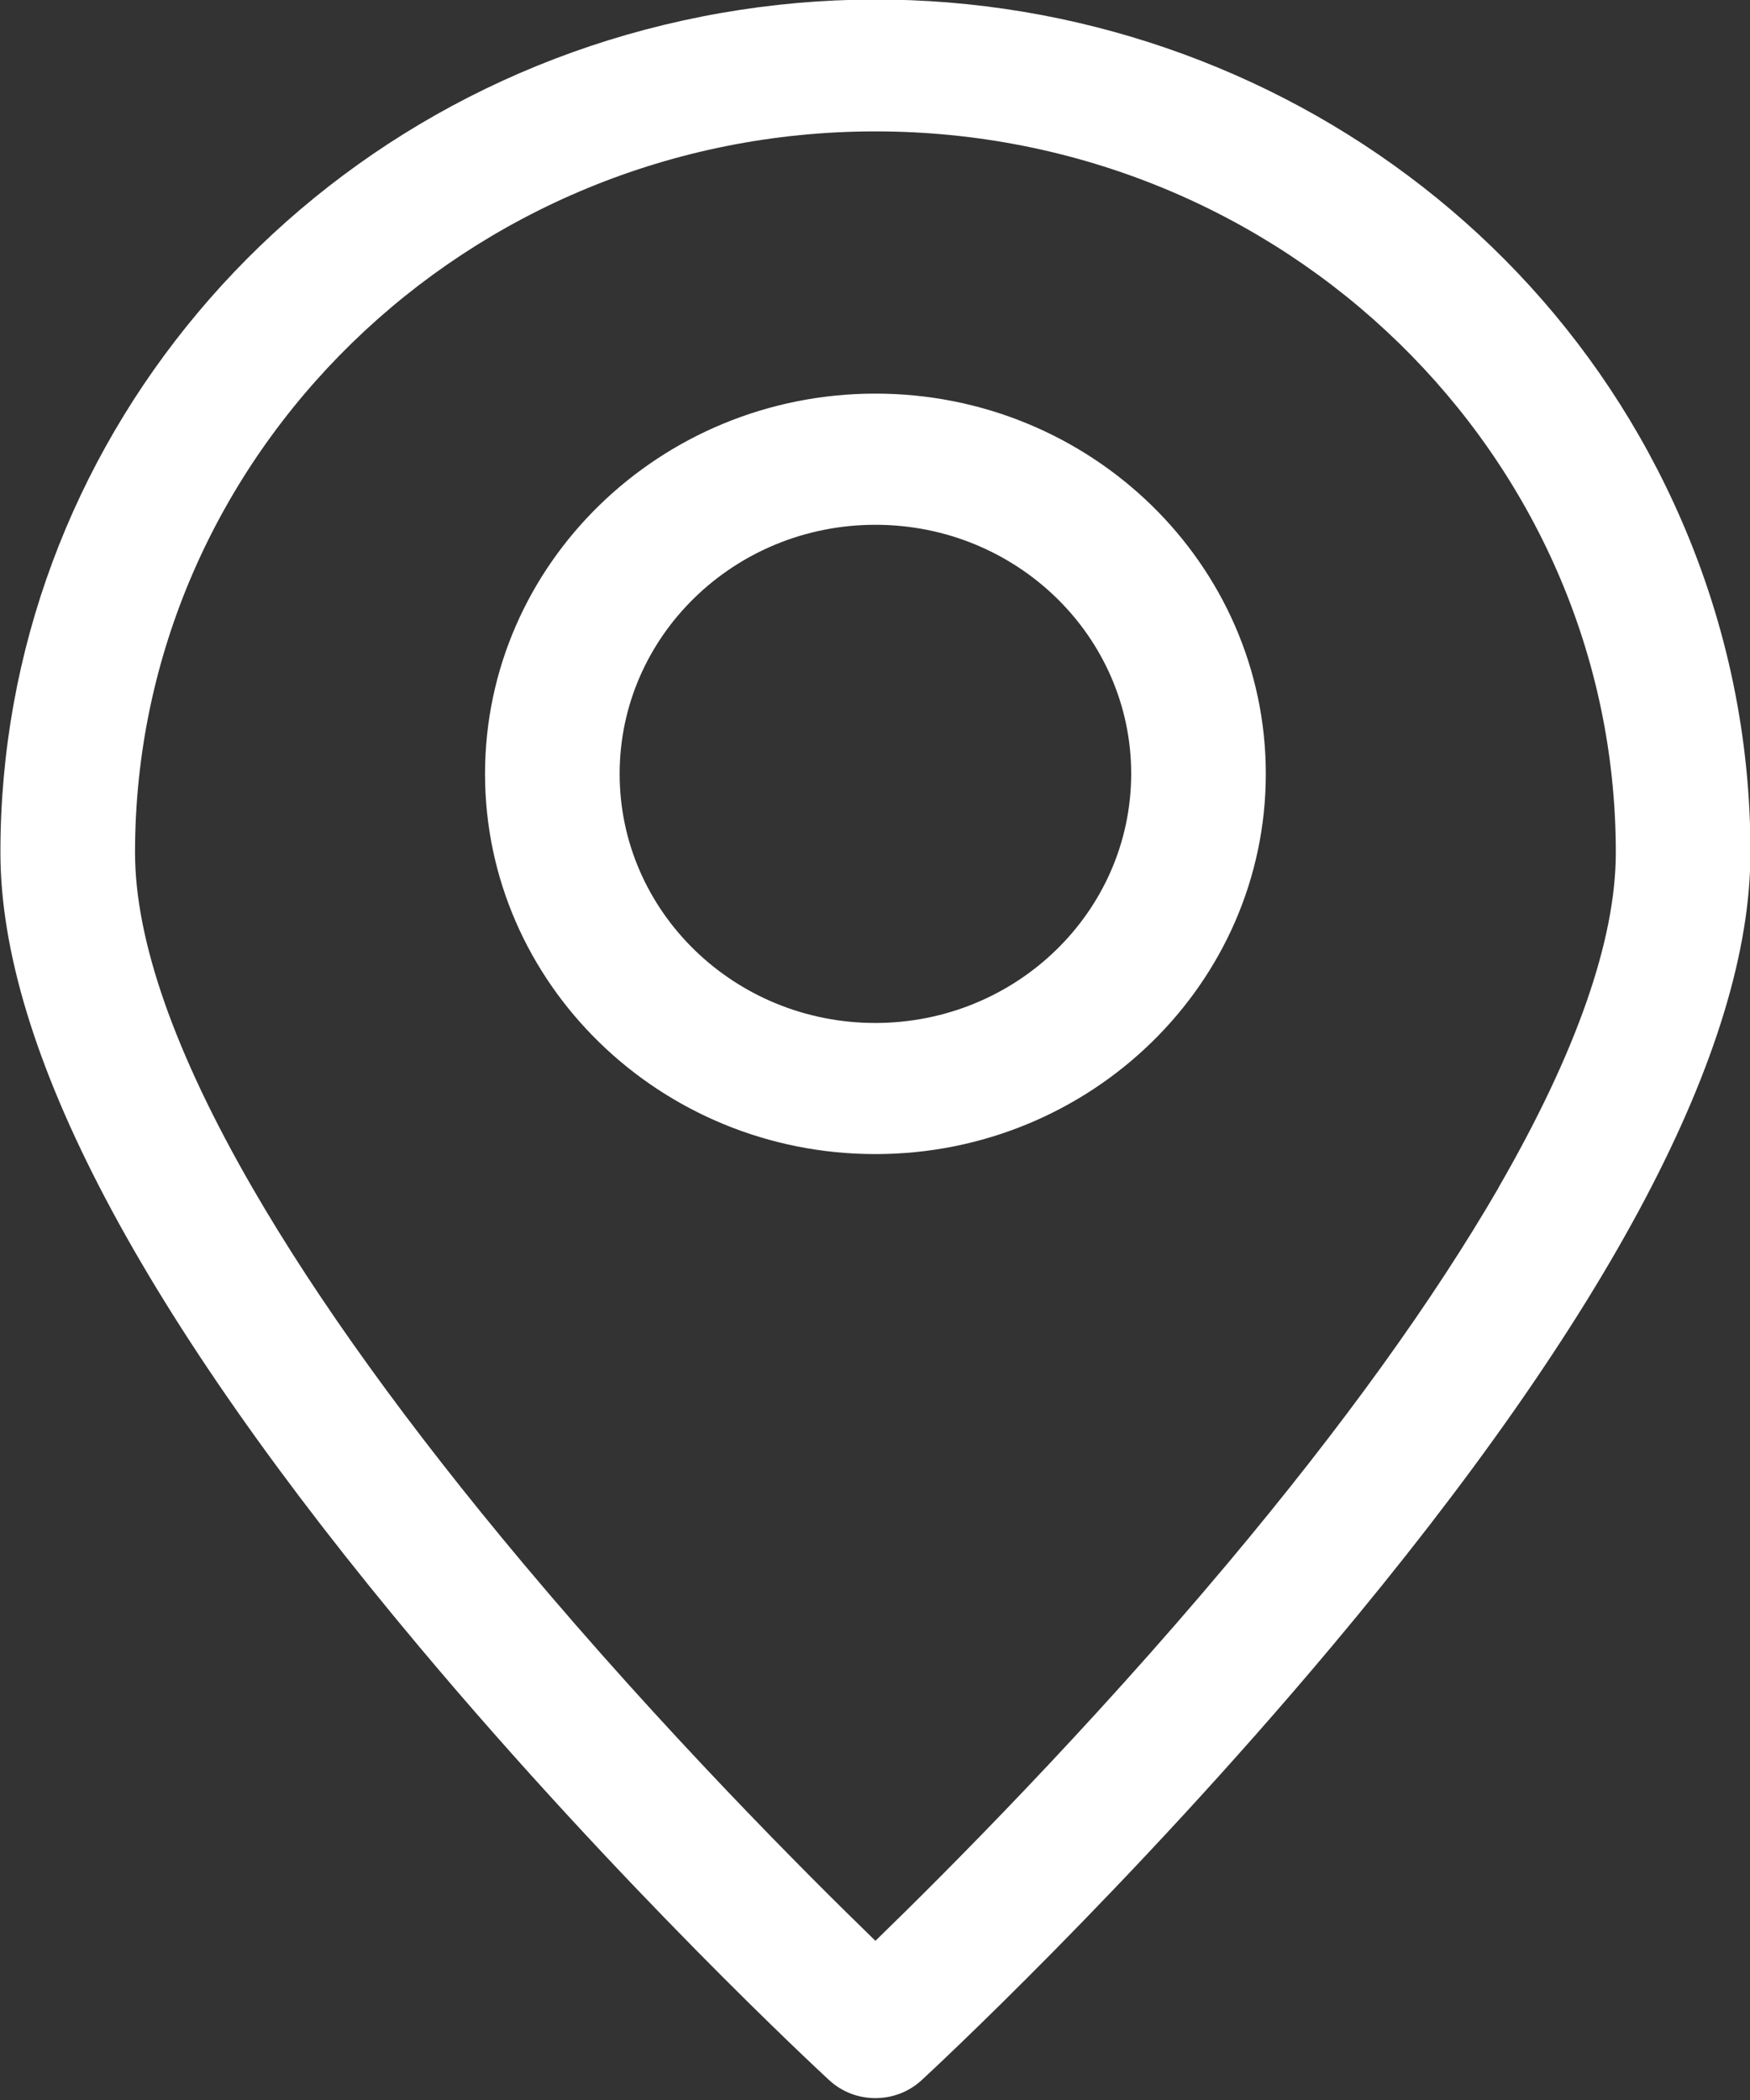 <svg 
 xmlns="http://www.w3.org/2000/svg"
 xmlns:xlink="http://www.w3.org/1999/xlink"
 width="25px" height="30px">
<rect width="100%" height="100%" fill="#333333" stroke="none"/>
<path fill-rule="evenodd"  fill="rgb(255, 255, 255)"
 d="M19.019,23.528 C16.129,26.973 13.287,29.606 13.167,29.716 C12.796,30.059 12.215,30.059 11.845,29.716 C11.725,29.606 8.882,26.973 5.992,23.528 C2.019,18.793 0.006,14.974 0.006,12.179 C0.002,6.383 4.192,1.387 10.025,0.237 C15.857,-0.914 21.713,2.099 24.024,7.440 C24.675,8.940 25.009,10.551 25.006,12.179 C25.006,14.974 22.992,18.793 19.019,23.528 ZM12.506,1.877 C6.674,1.877 1.929,6.498 1.929,12.179 C1.929,13.431 2.494,15.044 3.608,16.972 C4.538,18.581 5.841,20.388 7.481,22.343 C9.481,24.727 11.498,26.748 12.506,27.726 C13.517,26.745 15.541,24.716 17.543,22.328 C19.180,20.376 20.479,18.571 21.410,16.964 L21.408,16.964 C22.519,15.040 23.083,13.430 23.083,12.179 C23.083,6.498 18.338,1.877 12.506,1.877 ZM12.506,16.487 C9.431,16.487 6.929,14.050 6.929,11.055 C6.929,8.060 9.431,5.623 12.506,5.623 C15.581,5.623 18.083,8.060 18.083,11.055 C18.083,14.050 15.581,16.487 12.506,16.487 ZM12.506,7.497 C10.488,7.497 8.852,9.090 8.852,11.055 C8.852,13.020 10.488,14.614 12.506,14.614 C14.523,14.612 16.157,13.020 16.160,11.055 C16.160,9.090 14.524,7.497 12.506,7.497 Z"/>
</svg>